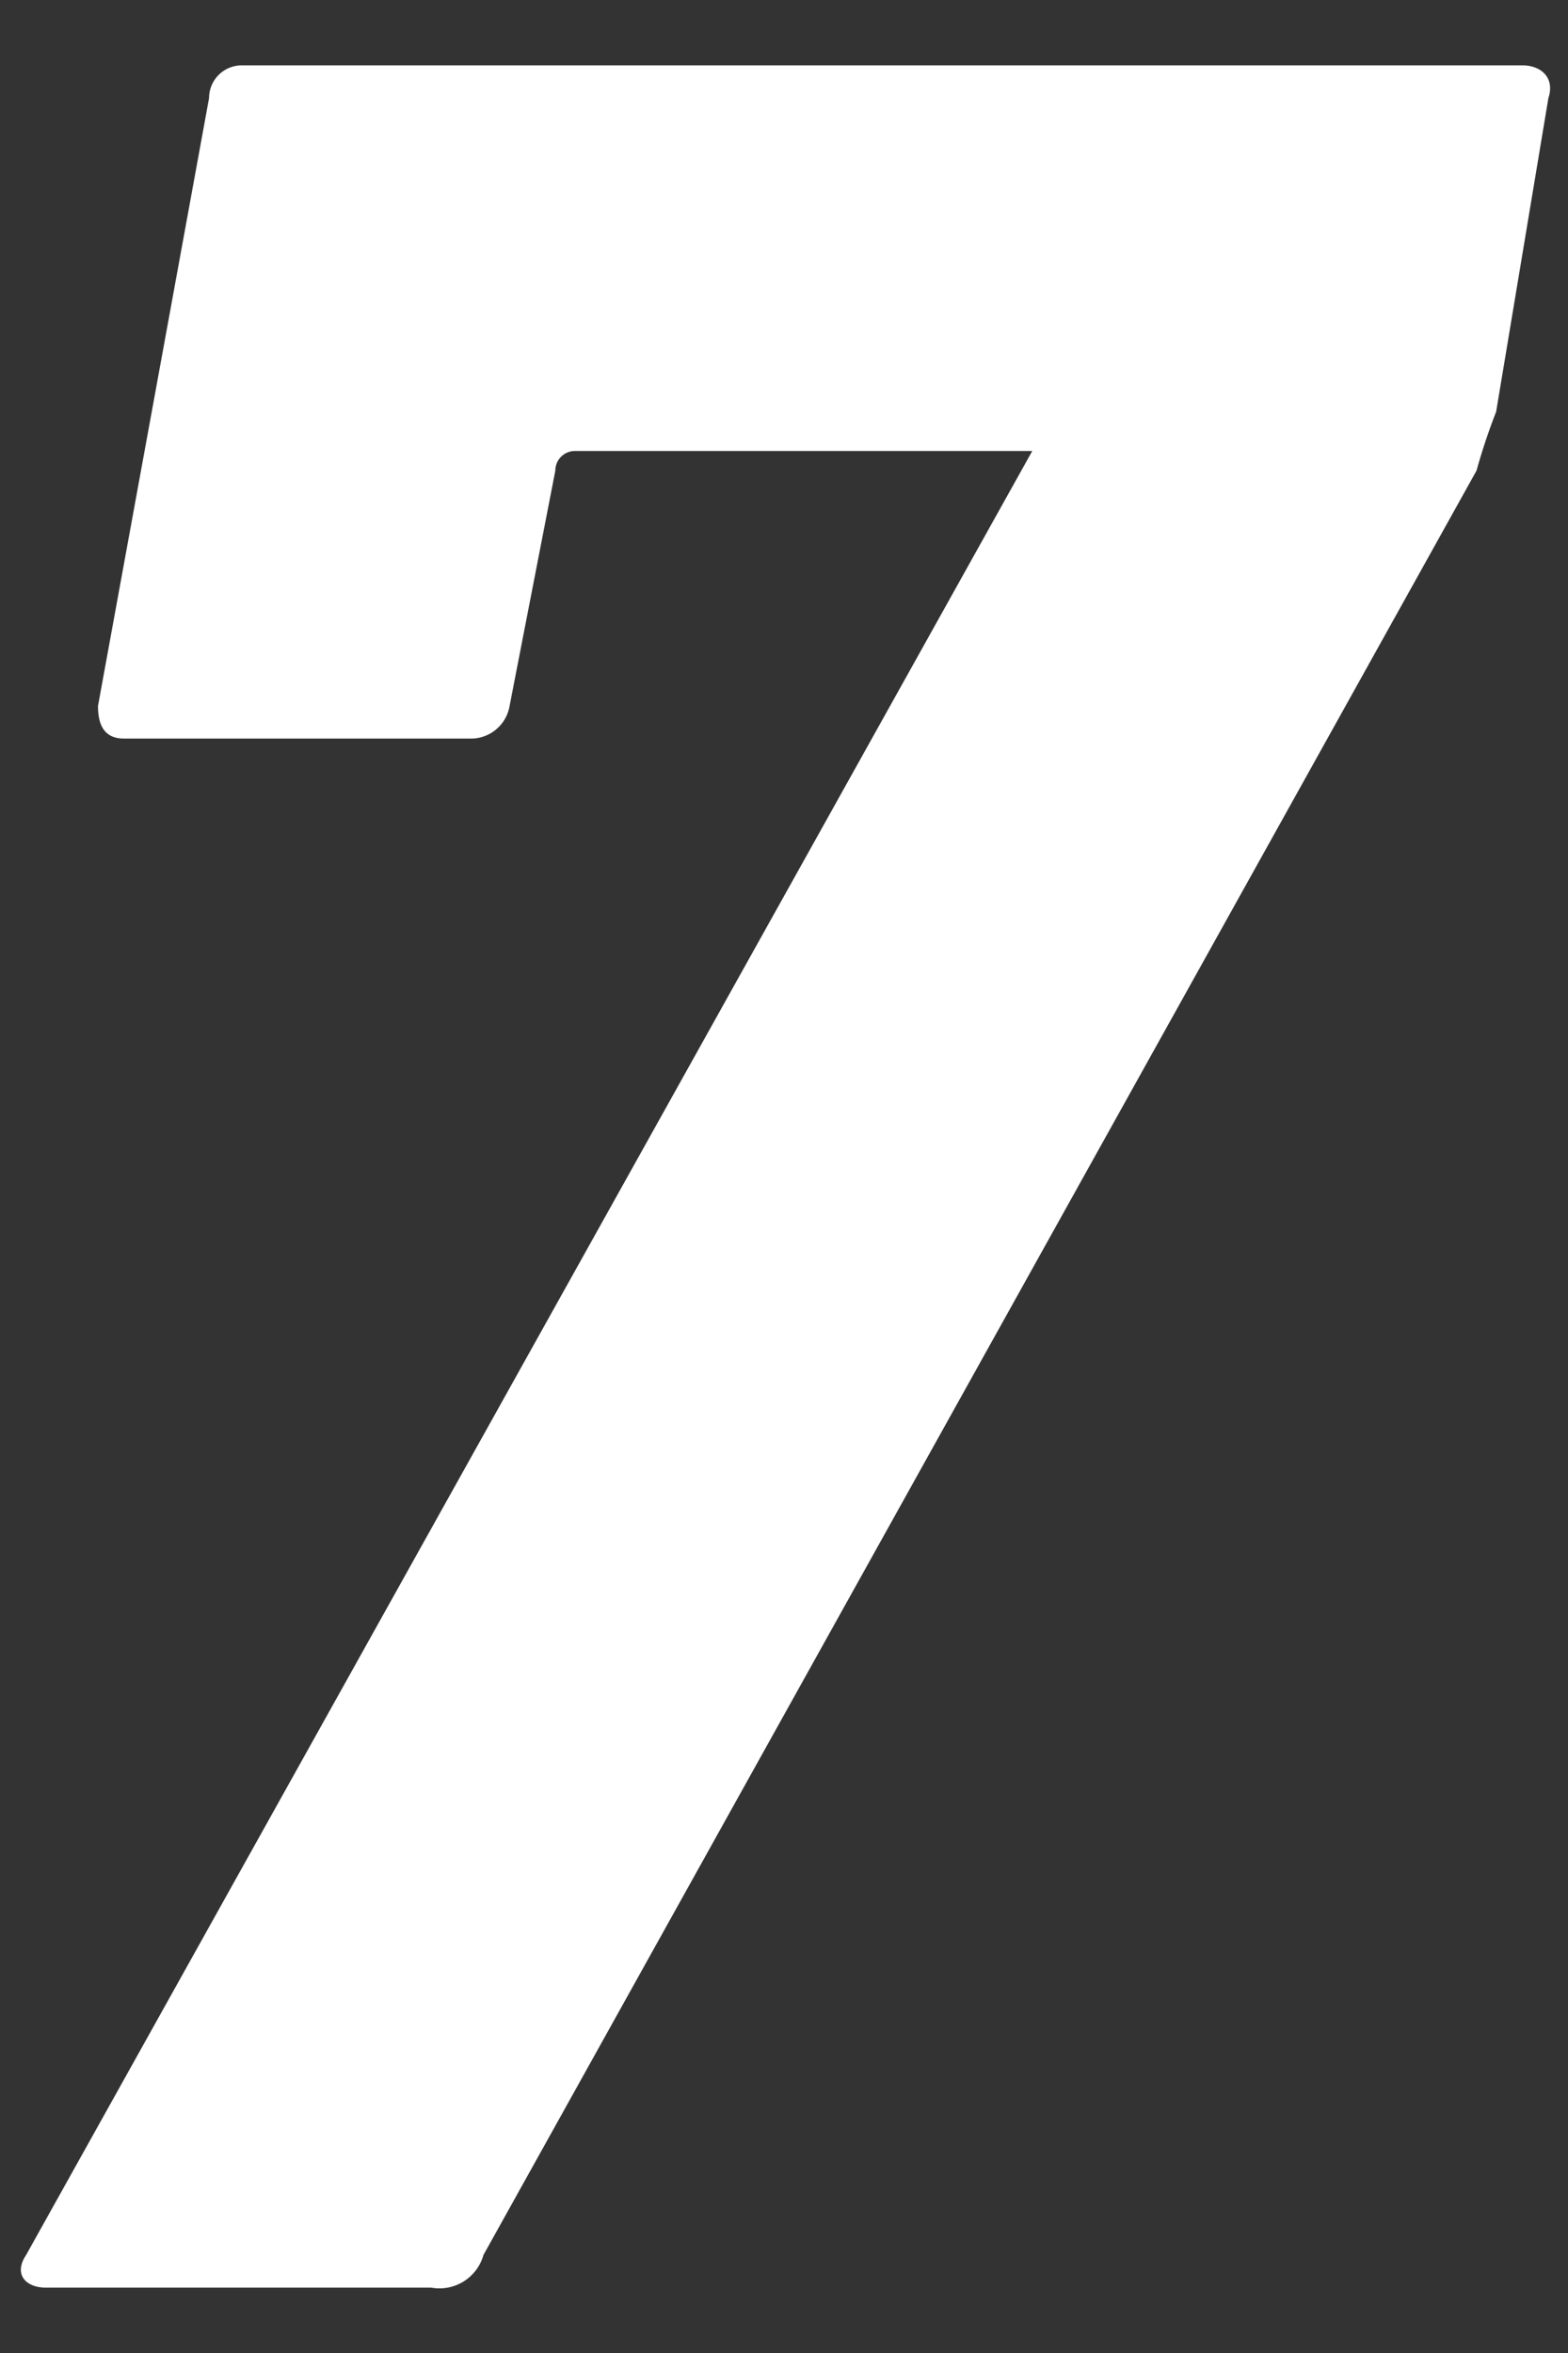 <svg xmlns="http://www.w3.org/2000/svg" viewBox="0 0 24 36"><rect x="0" y="0" width="24" height="36" fill="#333333" stroke="none"/><defs><style>.cls-1{fill:#fff;}</style></defs><title>num_7</title><g id="number"><path class="cls-1" d="M15.8,6.9h-7a.3.3,0,0,0-.3.3l-.7,3.6a.6.6,0,0,1-.6.5H1.9c-.3,0-.4-.2-.4-.5L3.2,1.5A.5.5,0,0,1,3.7,1H23.3c.3,0,.5.2.4.5l-.8,4.8a9.4,9.4,0,0,0-.3.9L7.4,34.5a.7.7,0,0,1-.8.5H.7c-.3,0-.5-.2-.3-.5Z"/></g></svg>